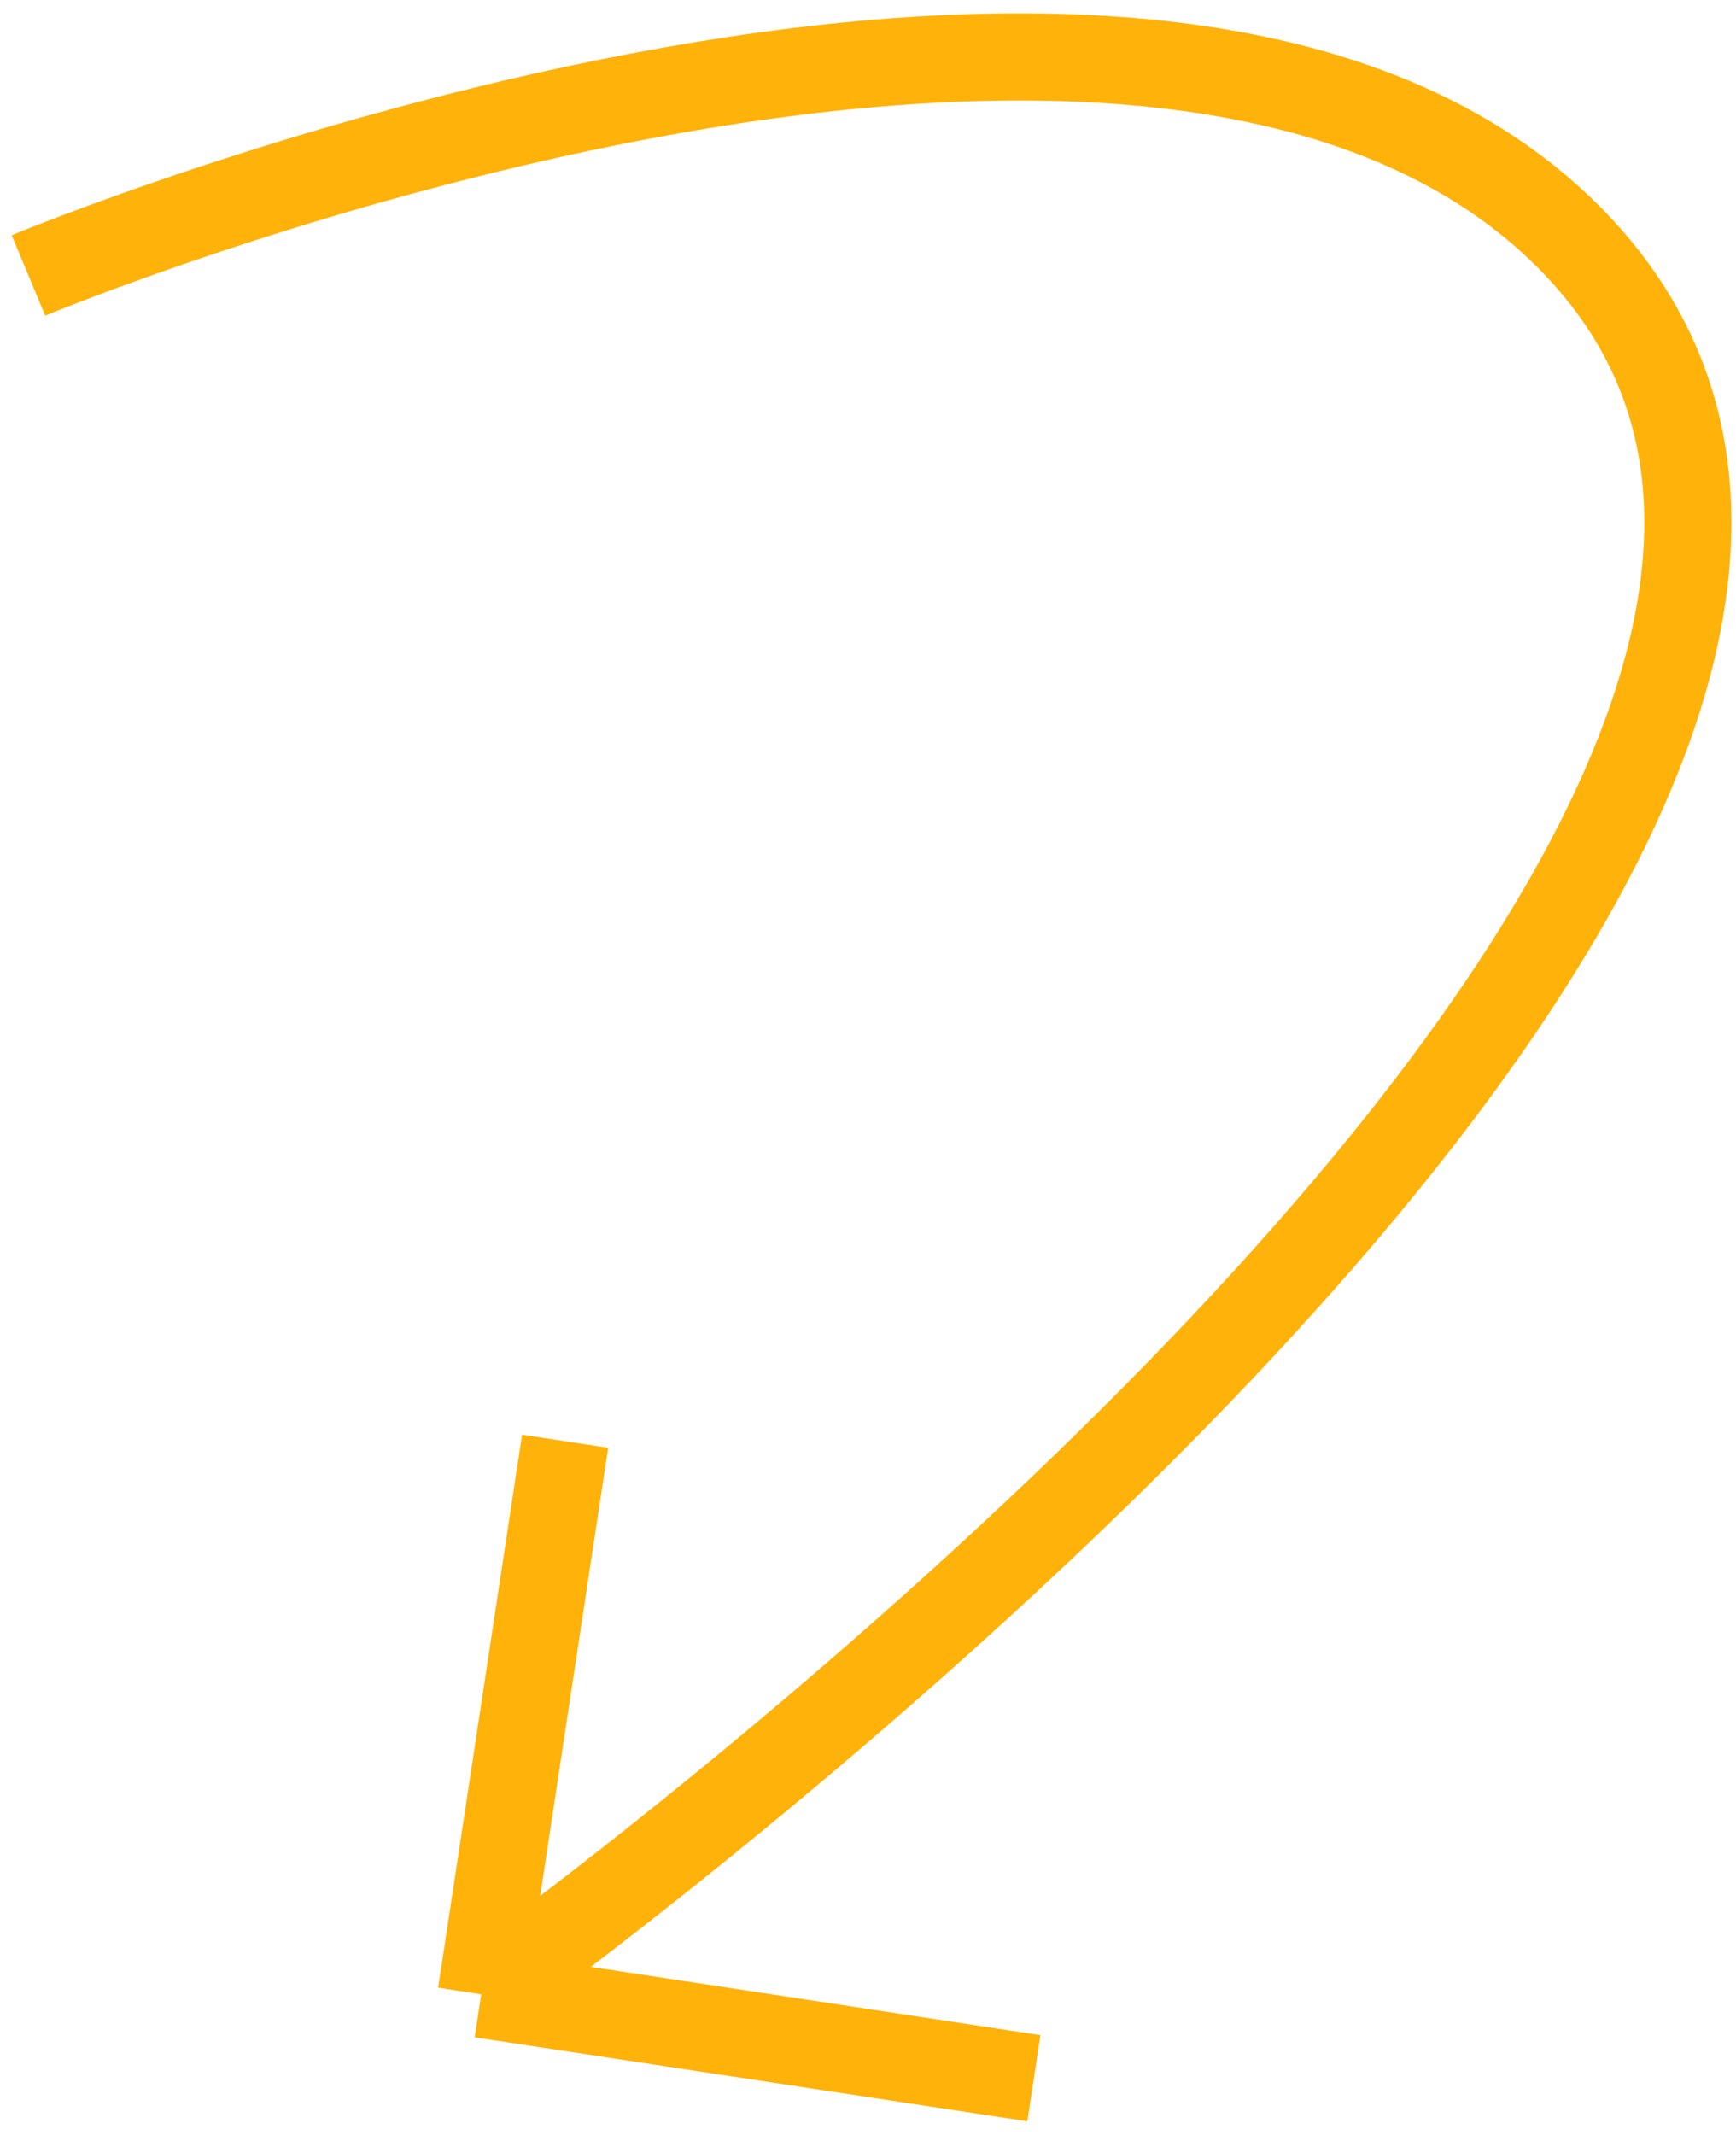 <?xml version="1.0" encoding="UTF-8"?> <svg xmlns="http://www.w3.org/2000/svg" width="122" height="150" viewBox="0 0 122 150" fill="none"><path d="M2 19.353C2 19.353 80.409 -13.318 110.25 16.658C150.253 56.842 33.819 140.122 33.819 140.122M33.819 140.122L72.658 146.022M33.819 140.122L39.715 101.264" stroke="#FFB20A" stroke-width="6.122"></path></svg> 